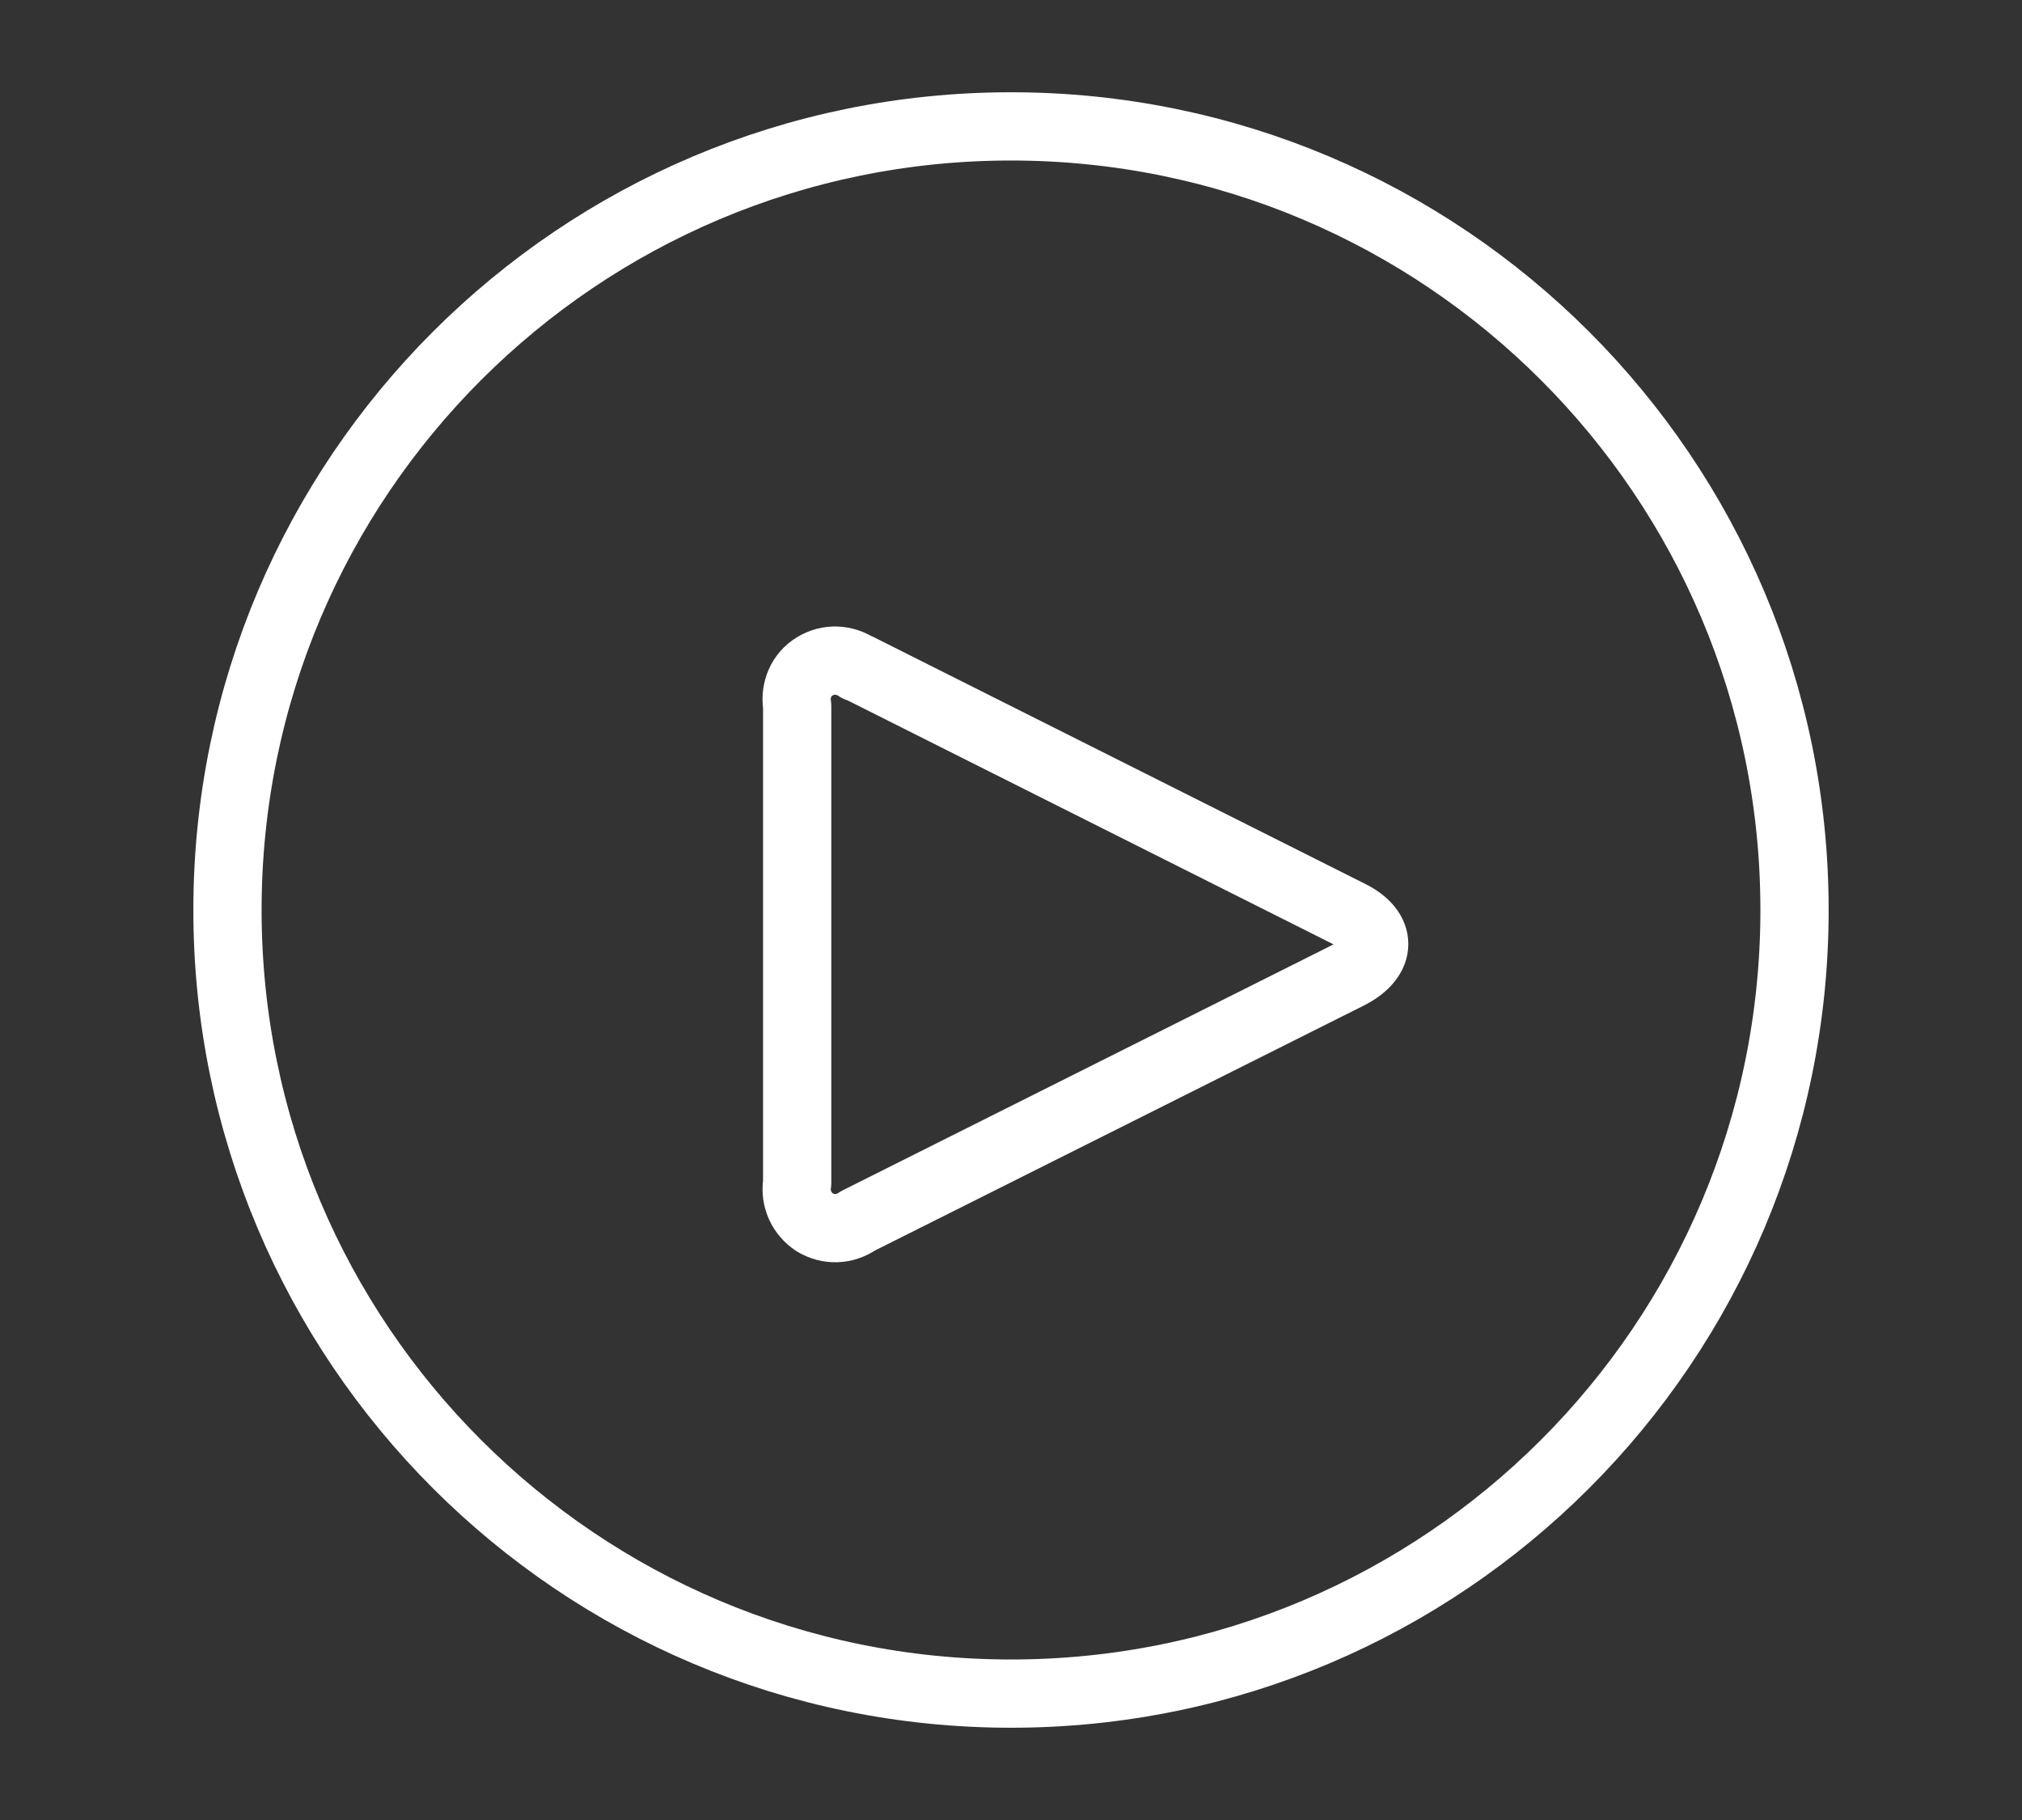 <?xml version="1.0" encoding="UTF-8"?><svg id="Layer_1" xmlns="http://www.w3.org/2000/svg" viewBox="0 0 40 36"><rect x="0" y="0" width="40" height="36" fill="#333333" stroke="none"/><defs><style>.cls-1{fill:none;stroke:#fff;stroke-linecap:round;stroke-linejoin:round;stroke-width:1.35px;}</style></defs><path class="cls-1" d="M20,33.5c8.56,0,15.5-6.94,15.5-15.5S28.56,2.5,20,2.5,4.5,9.44,4.5,18s6.94,15.5,15.5,15.5Z"/><path class="cls-1" d="M16.97,13.21c-.26-.18-.59-.19-.85-.03-.27,.16-.4,.47-.35,.78v9.44c-.05,.31,.09,.61,.35,.78,.27,.16,.59,.15,.85-.03l9.72-4.87c.66-.34,.66-.88,0-1.2l-9.72-4.88Z"/></svg>